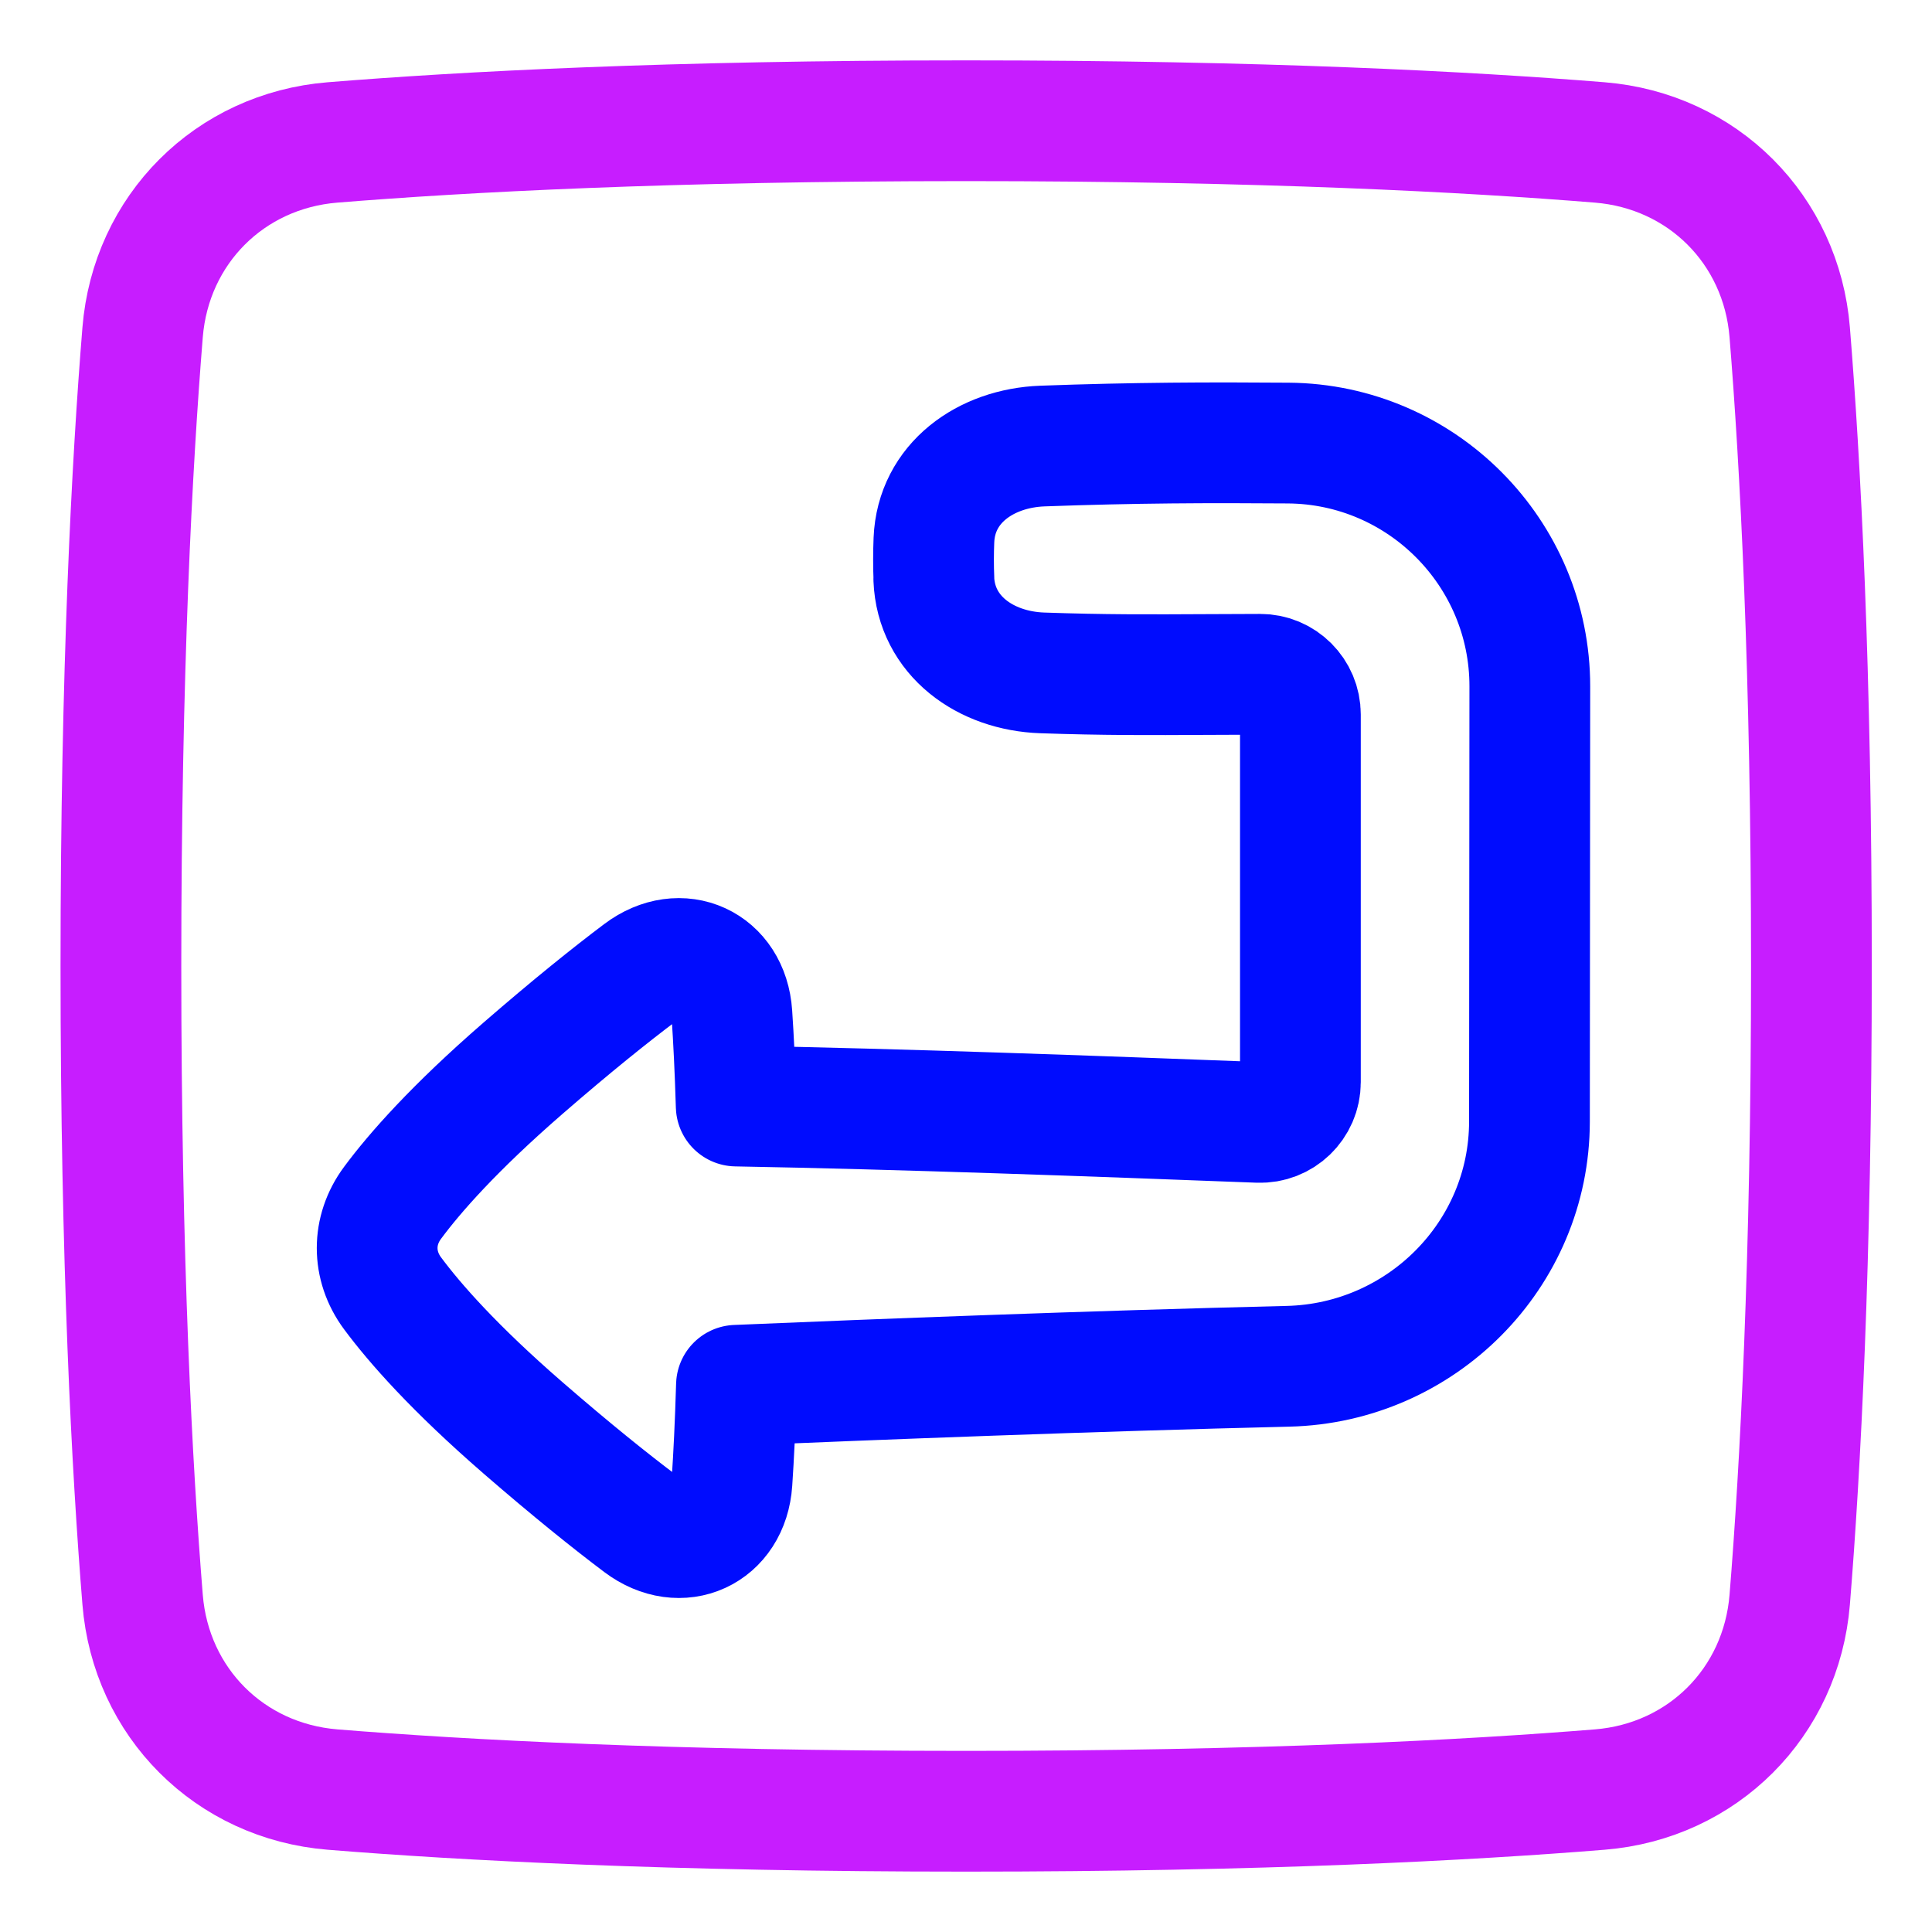 <svg xmlns="http://www.w3.org/2000/svg" fill="none" viewBox="0 0 48 48" id="Return-3--Streamline-Plump-Neon">
  <desc>
    Return 3 Streamline Icon: https://streamlinehq.com
  </desc>
  <g id="return-3--enter-return-keyboard-keyboard">
    <path id="Vector" stroke="#c71dff" stroke-linecap="round" stroke-linejoin="round" d="M44.465 39.743c-0.208 2.555 -2.163 4.511 -4.718 4.718 -3.228 0.262 -8.379 0.539 -15.743 0.539 -7.364 0 -12.515 -0.277 -15.743 -0.539 -2.555 -0.208 -4.511 -2.163 -4.718 -4.718C3.281 36.515 3.004 31.364 3.004 24c0 -7.364 0.277 -12.515 0.539 -15.743 0.208 -2.555 2.163 -4.511 4.718 -4.718C11.489 3.277 16.64 3 24.004 3c7.364 0 12.515 0.277 15.743 0.539 2.555 0.208 4.511 2.163 4.718 4.718 0.262 3.228 0.539 8.379 0.539 15.743 0 7.364 -0.277 12.515 -0.539 15.743Z" stroke-width="3"></path>
    <path id="Vector_2" stroke="#000cfe" stroke-linecap="round" stroke-linejoin="round" d="M23.2 14.383c0.057 1.414 1.282 2.287 2.697 2.335 1.537 0.053 2.6 0.048 4.142 0.04 0.388 -0.002 0.806 -0.004 1.269 -0.005 0.552 -0.002 1 0.446 1 0.999v9.134c0 0.567 -0.471 1.021 -1.038 0.999 -4.059 -0.155 -8.851 -0.332 -12.979 -0.406 -0.028 -0.922 -0.066 -1.673 -0.107 -2.282 -0.084 -1.248 -1.272 -1.793 -2.271 -1.04 -0.744 0.56 -1.708 1.332 -2.915 2.38 -1.712 1.486 -2.693 2.602 -3.245 3.347 -0.51 0.687 -0.51 1.561 -0 2.248 0.553 0.745 1.533 1.861 3.246 3.347 1.207 1.047 2.171 1.819 2.915 2.379 1 0.753 2.188 0.208 2.272 -1.04 0.043 -0.635 0.082 -1.424 0.111 -2.401 3.432 -0.145 8.832 -0.355 13.704 -0.472 3.31 -0.079 5.995 -2.768 5.998 -6.08l0.009 -10.81c0.003 -3.316 -2.684 -6.022 -6 -6.047 -1.966 -0.015 -3.821 -0.01 -6.108 0.074 -1.414 0.052 -2.64 0.922 -2.697 2.336 -0.006 0.152 -0.01 0.314 -0.01 0.483 0 0.17 0.003 0.331 0.01 0.483Z" stroke-width="3"></path>
  </g>
</svg>